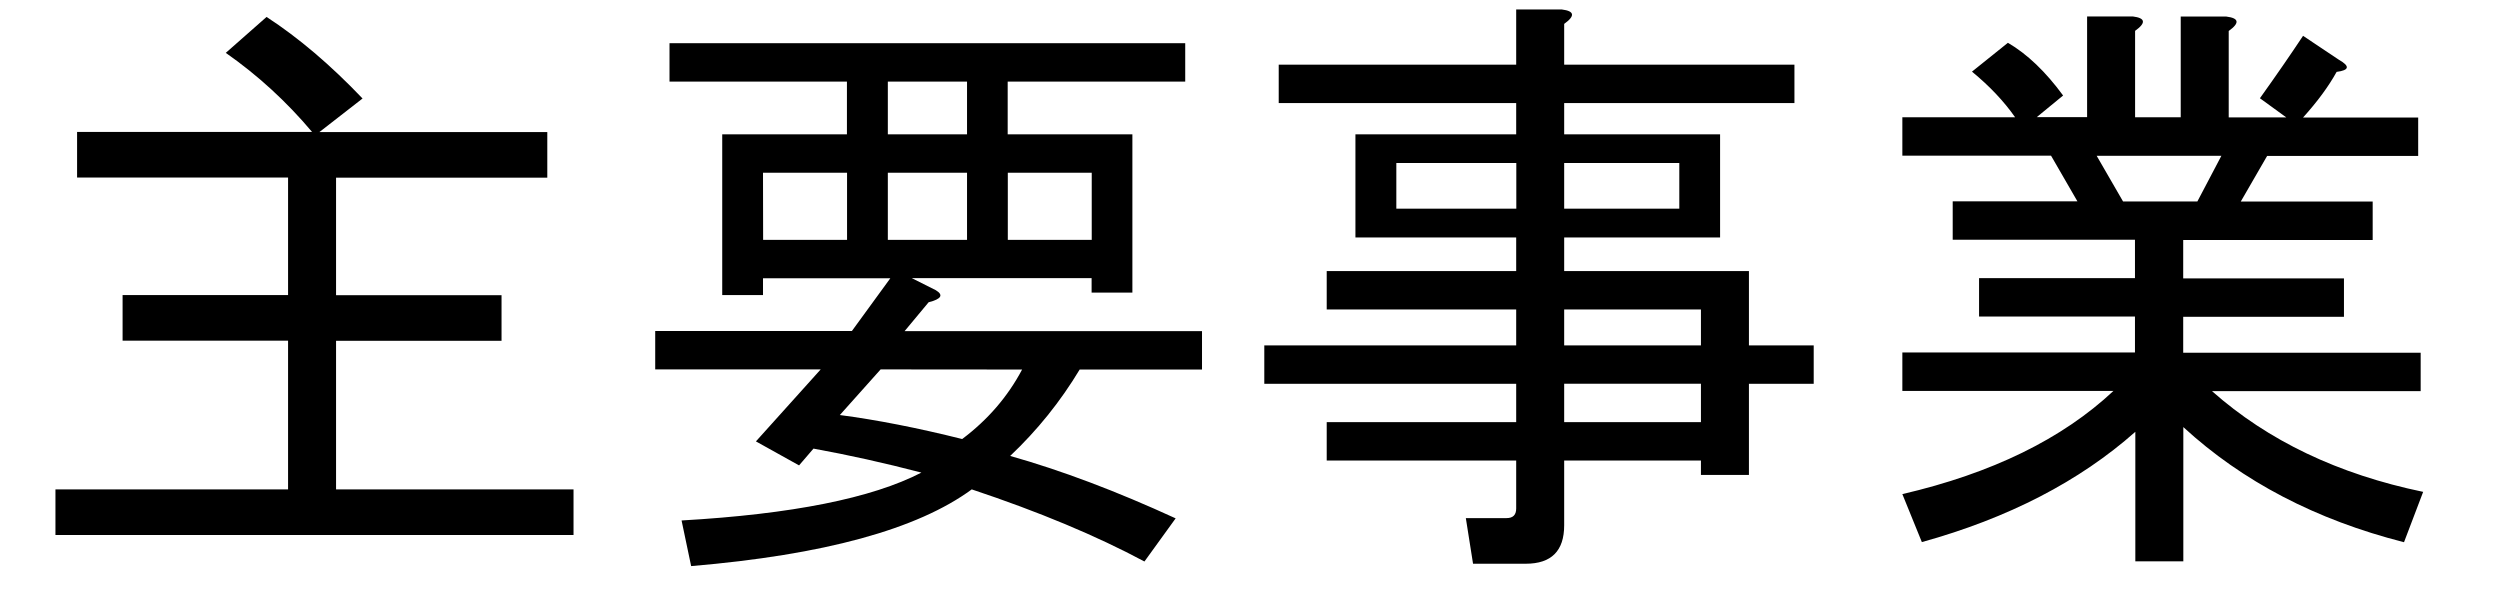 <?xml version="1.0" encoding="UTF-8" standalone="no"?>
<!-- Created with Inkscape (http://www.inkscape.org/) -->

<svg
   xmlns:dc="http://purl.org/dc/elements/1.1/"
   xmlns:cc="http://creativecommons.org/ns#"
   xmlns:rdf="http://www.w3.org/1999/02/22-rdf-syntax-ns#"
   xmlns:svg="http://www.w3.org/2000/svg"
   xmlns="http://www.w3.org/2000/svg"
   xmlns:sodipodi="http://sodipodi.sourceforge.net/DTD/sodipodi-0.dtd"
   xmlns:inkscape="http://www.inkscape.org/namespaces/inkscape"
   width="76"
   height="18"
   viewBox="0 0 20.108 4.762"
   version="1.1"
   id="svg8"
   sodipodi:docname="2_1.svg"
   inkscape:version="0.92.2 (5c3e80d, 2017-08-06)">
  <defs
     id="defs2" />
  <sodipodi:namedview
     id="base"
     pagecolor="#ffffff"
     bordercolor="#666666"
     borderopacity="1.0"
     inkscape:pageopacity="0.0"
     inkscape:pageshadow="2"
     inkscape:zoom="1.979899"
     inkscape:cx="8.9094033"
     inkscape:cy="165.11045"
     inkscape:document-units="mm"
     inkscape:current-layer="layer1"
     showgrid="false"
     units="px"
     inkscape:window-width="1752"
     inkscape:window-height="1094"
     inkscape:window-x="105"
     inkscape:window-y="37"
     inkscape:window-maximized="0" />
  <g
     inkscape:label="Layer 1"
     inkscape:groupmode="layer"
     id="layer1"
     transform="translate(0,-292.238)">
    <g
       aria-label="主要事業"
       style="font-style:normal;font-weight:normal;font-size:10.583px;line-height:1.25;font-family:sans-serif;letter-spacing:0px;word-spacing:0px;fill:#eeeeee;fill-opacity:1;stroke:none;stroke-width:0.265"
       id="text4506">
      <path
         d="m 2.703,296.174 h 1.91 v 0.367 H 0.446 v -0.367 h 1.871 v -1.196 H 0.986 v -0.367 H 2.317 v -0.945 H 0.62 v -0.367 H 2.51 Q 2.202,292.933 1.816,292.663 l 0.328,-0.289 q 0.386,0.251 0.772,0.656 l -0.347,0.27 h 1.833 v 0.367 H 2.703 v 0.945 h 1.331 v 0.367 h -1.331 z"
         style="font-style:normal;font-variant:normal;font-weight:normal;font-stretch:normal;font-size:4.939px;font-family:sans-serif;-inkscape-font-specification:'sans-serif, Normal';font-variant-ligatures:normal;font-variant-caps:normal;font-variant-numeric:normal;font-feature-settings:normal;text-align:start;writing-mode:lr-tb;text-anchor:start;fill:#000000;fill-opacity:1;stroke-width:0.265"
         id="path4629"
         inkscape:connector-curvature="0" />
      <path
         d="m 7.816,296.174 q -0.656,0.482 -2.257,0.617 l -0.077,-0.367 Q 6.813,296.348 7.411,296.039 6.967,295.923 6.543,295.846 l -0.116,0.135 -0.347,-0.193 0.521,-0.579 h -1.331 v -0.309 h 1.582 l 0.309,-0.424 H 6.137 v 0.135 H 5.809 v -1.293 h 1.003 v -0.424 H 5.385 v -0.309 h 4.148 v 0.309 H 8.105 v 0.424 h 1.003 v 1.273 H 8.78 v -0.116 H 7.334 l 0.193,0.097 q 0.096,0.058 -0.058,0.097 l -0.193,0.232 h 2.392 v 0.309 H 8.684 q -0.232,0.386 -0.559,0.695 0.617,0.174 1.331,0.502 l -0.251,0.347 Q 8.626,296.444 7.816,296.174 Z m -0.733,-0.965 -0.328,0.367 q 0.444,0.058 0.984,0.193 0.309,-0.232 0.482,-0.559 z m 0.058,-2.315 v 0.424 h 0.637 v -0.424 z m -1.003,1.273 H 6.813 v -0.54 H 6.137 Z m 1.003,-0.54 v 0.54 h 0.637 v -0.54 z m 0.965,0 v 0.54 h 0.675 v -0.54 z"
         style="font-style:normal;font-variant:normal;font-weight:normal;font-stretch:normal;font-size:4.939px;font-family:sans-serif;-inkscape-font-specification:'sans-serif, Normal';font-variant-ligatures:normal;font-variant-caps:normal;font-variant-numeric:normal;font-feature-settings:normal;text-align:start;writing-mode:lr-tb;text-anchor:start;fill:#000000;fill-opacity:1;stroke-width:0.265"
         id="path4631"
         inkscape:connector-curvature="0" />
      <path
         d="m 12.118,296.405 q 0.077,0 0.077,-0.077 v -0.386 h -1.524 v -0.309 h 1.524 V 295.325 h -2.026 v -0.309 h 2.026 v -0.289 h -1.524 v -0.309 h 1.524 v -0.27 h -0.656 -0.637 v -0.83 h 1.293 v -0.251 h -1.91 v -0.309 h 1.91 v -0.444 h 0.367 q 0.154,0.019 0.019,0.116 v 0.328 h 1.852 v 0.309 h -1.852 v 0.251 h 1.254 v 0.83 h -1.254 v 0.27 h 1.486 v 0.598 h 0.521 V 295.325 H 14.067 v 0.733 h -0.386 v -0.116 h -1.1 v 0.521 q 0,0.309 -0.309,0.309 h -0.424 l -0.058,-0.367 z m -0.887,-2.489 h 0.965 v -0.367 H 11.231 Z m 1.35,0 h 0.926 v -0.367 h -0.926 z m 0,1.717 h 1.1 v -0.309 h -1.1 z m 1.1,-0.617 v -0.289 h -1.1 v 0.289 z"
         style="font-style:normal;font-variant:normal;font-weight:normal;font-stretch:normal;font-size:4.939px;font-family:sans-serif;-inkscape-font-specification:'sans-serif, Normal';font-variant-ligatures:normal;font-variant-caps:normal;font-variant-numeric:normal;font-feature-settings:normal;text-align:start;writing-mode:lr-tb;text-anchor:start;fill:#000000;fill-opacity:1;stroke-width:0.265"
         id="path4633"
         inkscape:connector-curvature="0" />
      <path
         d="m 15.301,296.212 q 1.08,-0.251 1.698,-0.83 h -1.698 v -0.309 h 1.871 v -0.289 h -1.254 v -0.309 h 1.254 v -0.309 h -1.466 v -0.309 h 1.003 l -0.212,-0.367 h -1.196 v -0.309 h 0.907 q -0.135,-0.193 -0.347,-0.367 l 0.289,-0.232 q 0.232,0.135 0.444,0.424 l -0.212,0.174 h 0.405 v -0.81 h 0.367 q 0.154,0.019 0.019,0.116 v 0.695 h 0.367 v -0.81 h 0.367 q 0.154,0.019 0.019,0.116 v 0.695 h 0.463 l -0.212,-0.154 q 0.193,-0.27 0.347,-0.502 l 0.289,0.193 q 0.135,0.077 -0.019,0.097 -0.096,0.174 -0.27,0.367 h 0.926 v 0.309 h -1.215 l -0.212,0.367 h 1.061 v 0.309 h -1.524 v 0.309 h 1.293 v 0.309 h -1.293 v 0.289 h 1.91 v 0.309 h -1.678 q 0.675,0.598 1.698,0.81 l -0.154,0.405 q -1.061,-0.27 -1.775,-0.926 v 1.08 h -0.386 v -1.042 q -0.675,0.598 -1.717,0.887 z m 1.775,-2.354 h 0.598 l 0.193,-0.367 h -1.003 z"
         style="font-style:normal;font-variant:normal;font-weight:normal;font-stretch:normal;font-size:4.939px;font-family:sans-serif;-inkscape-font-specification:'sans-serif, Normal';font-variant-ligatures:normal;font-variant-caps:normal;font-variant-numeric:normal;font-feature-settings:normal;text-align:start;writing-mode:lr-tb;text-anchor:start;fill:#000000;fill-opacity:1;stroke-width:0.265"
         id="path4635"
         inkscape:connector-curvature="0" />
    </g>
  </g>
</svg>

